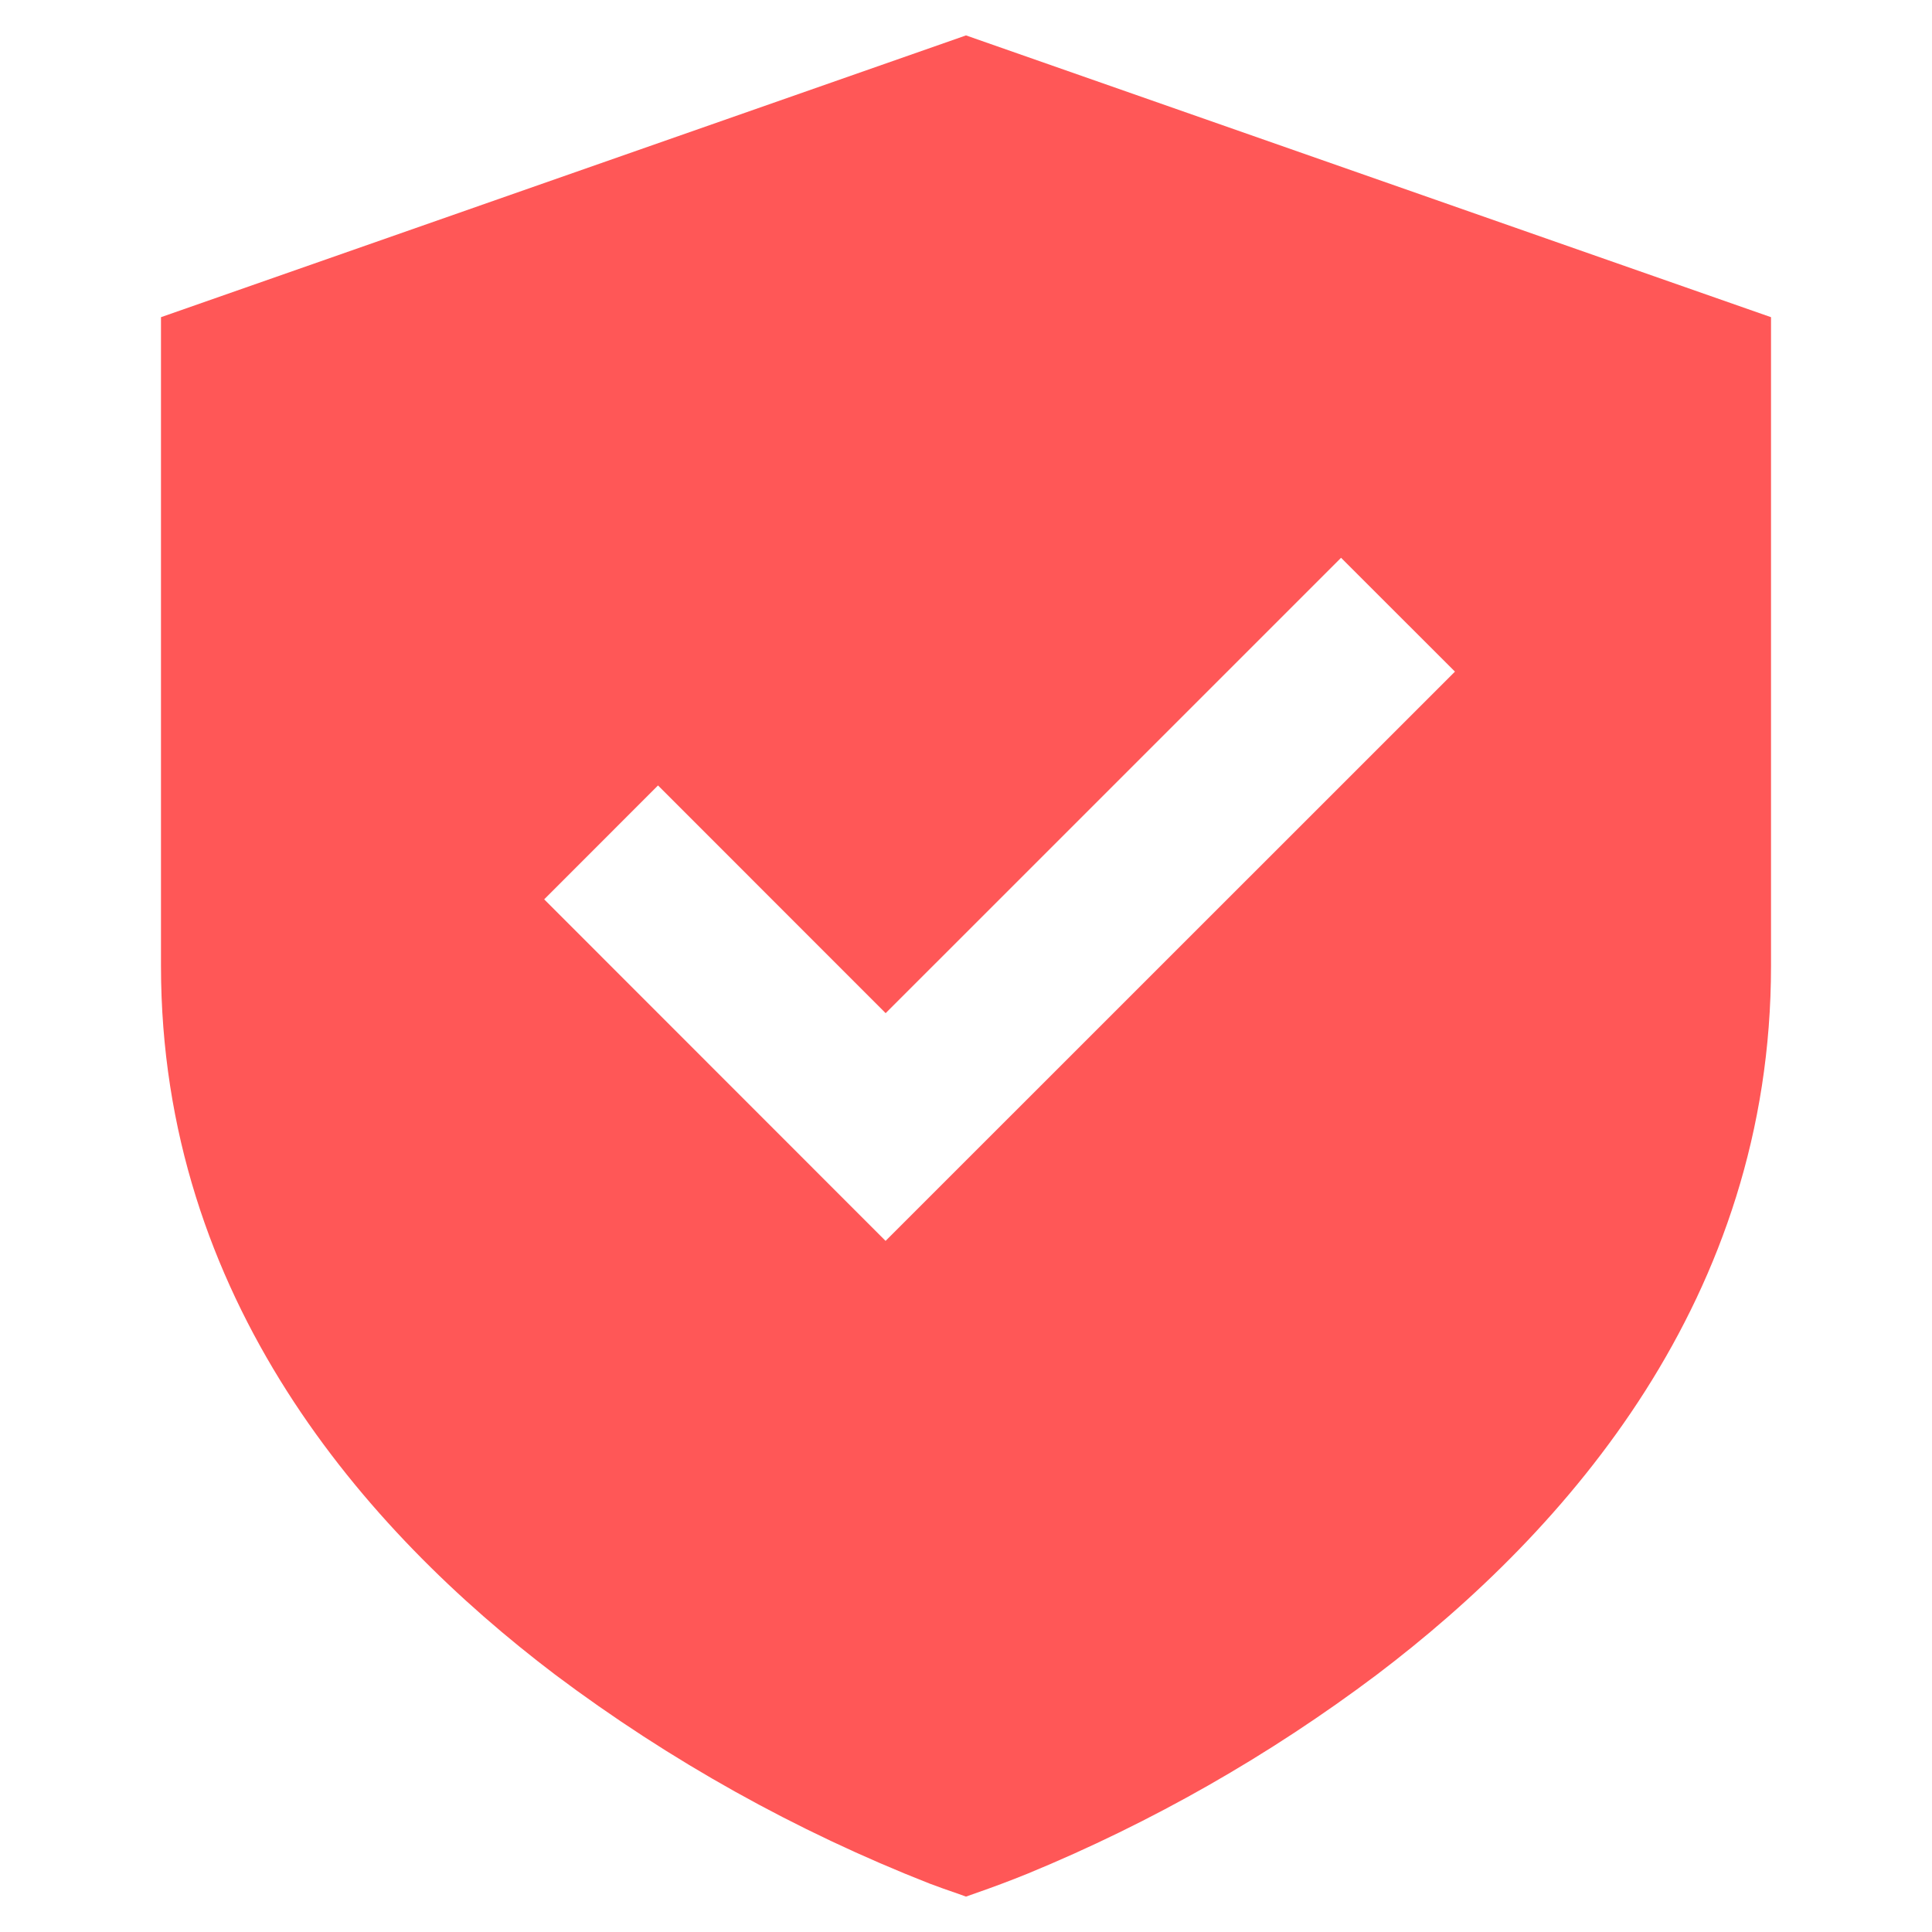 <svg width="46" height="46" viewBox="0 0 46 46" fill="none" xmlns="http://www.w3.org/2000/svg"><path d="M42.167 7.552L23 0.843L3.833 7.552V23C3.833 30.91 8.69 36.44 13.217 39.872C15.951 41.924 18.949 43.597 22.13 44.846C22.347 44.928 22.566 45.006 22.785 45.08L23 45.157L23.218 45.08C23.638 44.934 24.053 44.779 24.464 44.612C27.427 43.392 30.222 41.799 32.783 39.872C37.312 36.44 42.167 30.91 42.167 23V7.552ZM21.085 29.545L12.957 21.413L15.667 18.701L21.087 24.123L31.93 13.281L34.642 15.991L21.085 29.545Z" fill="#FF5757"/></svg>